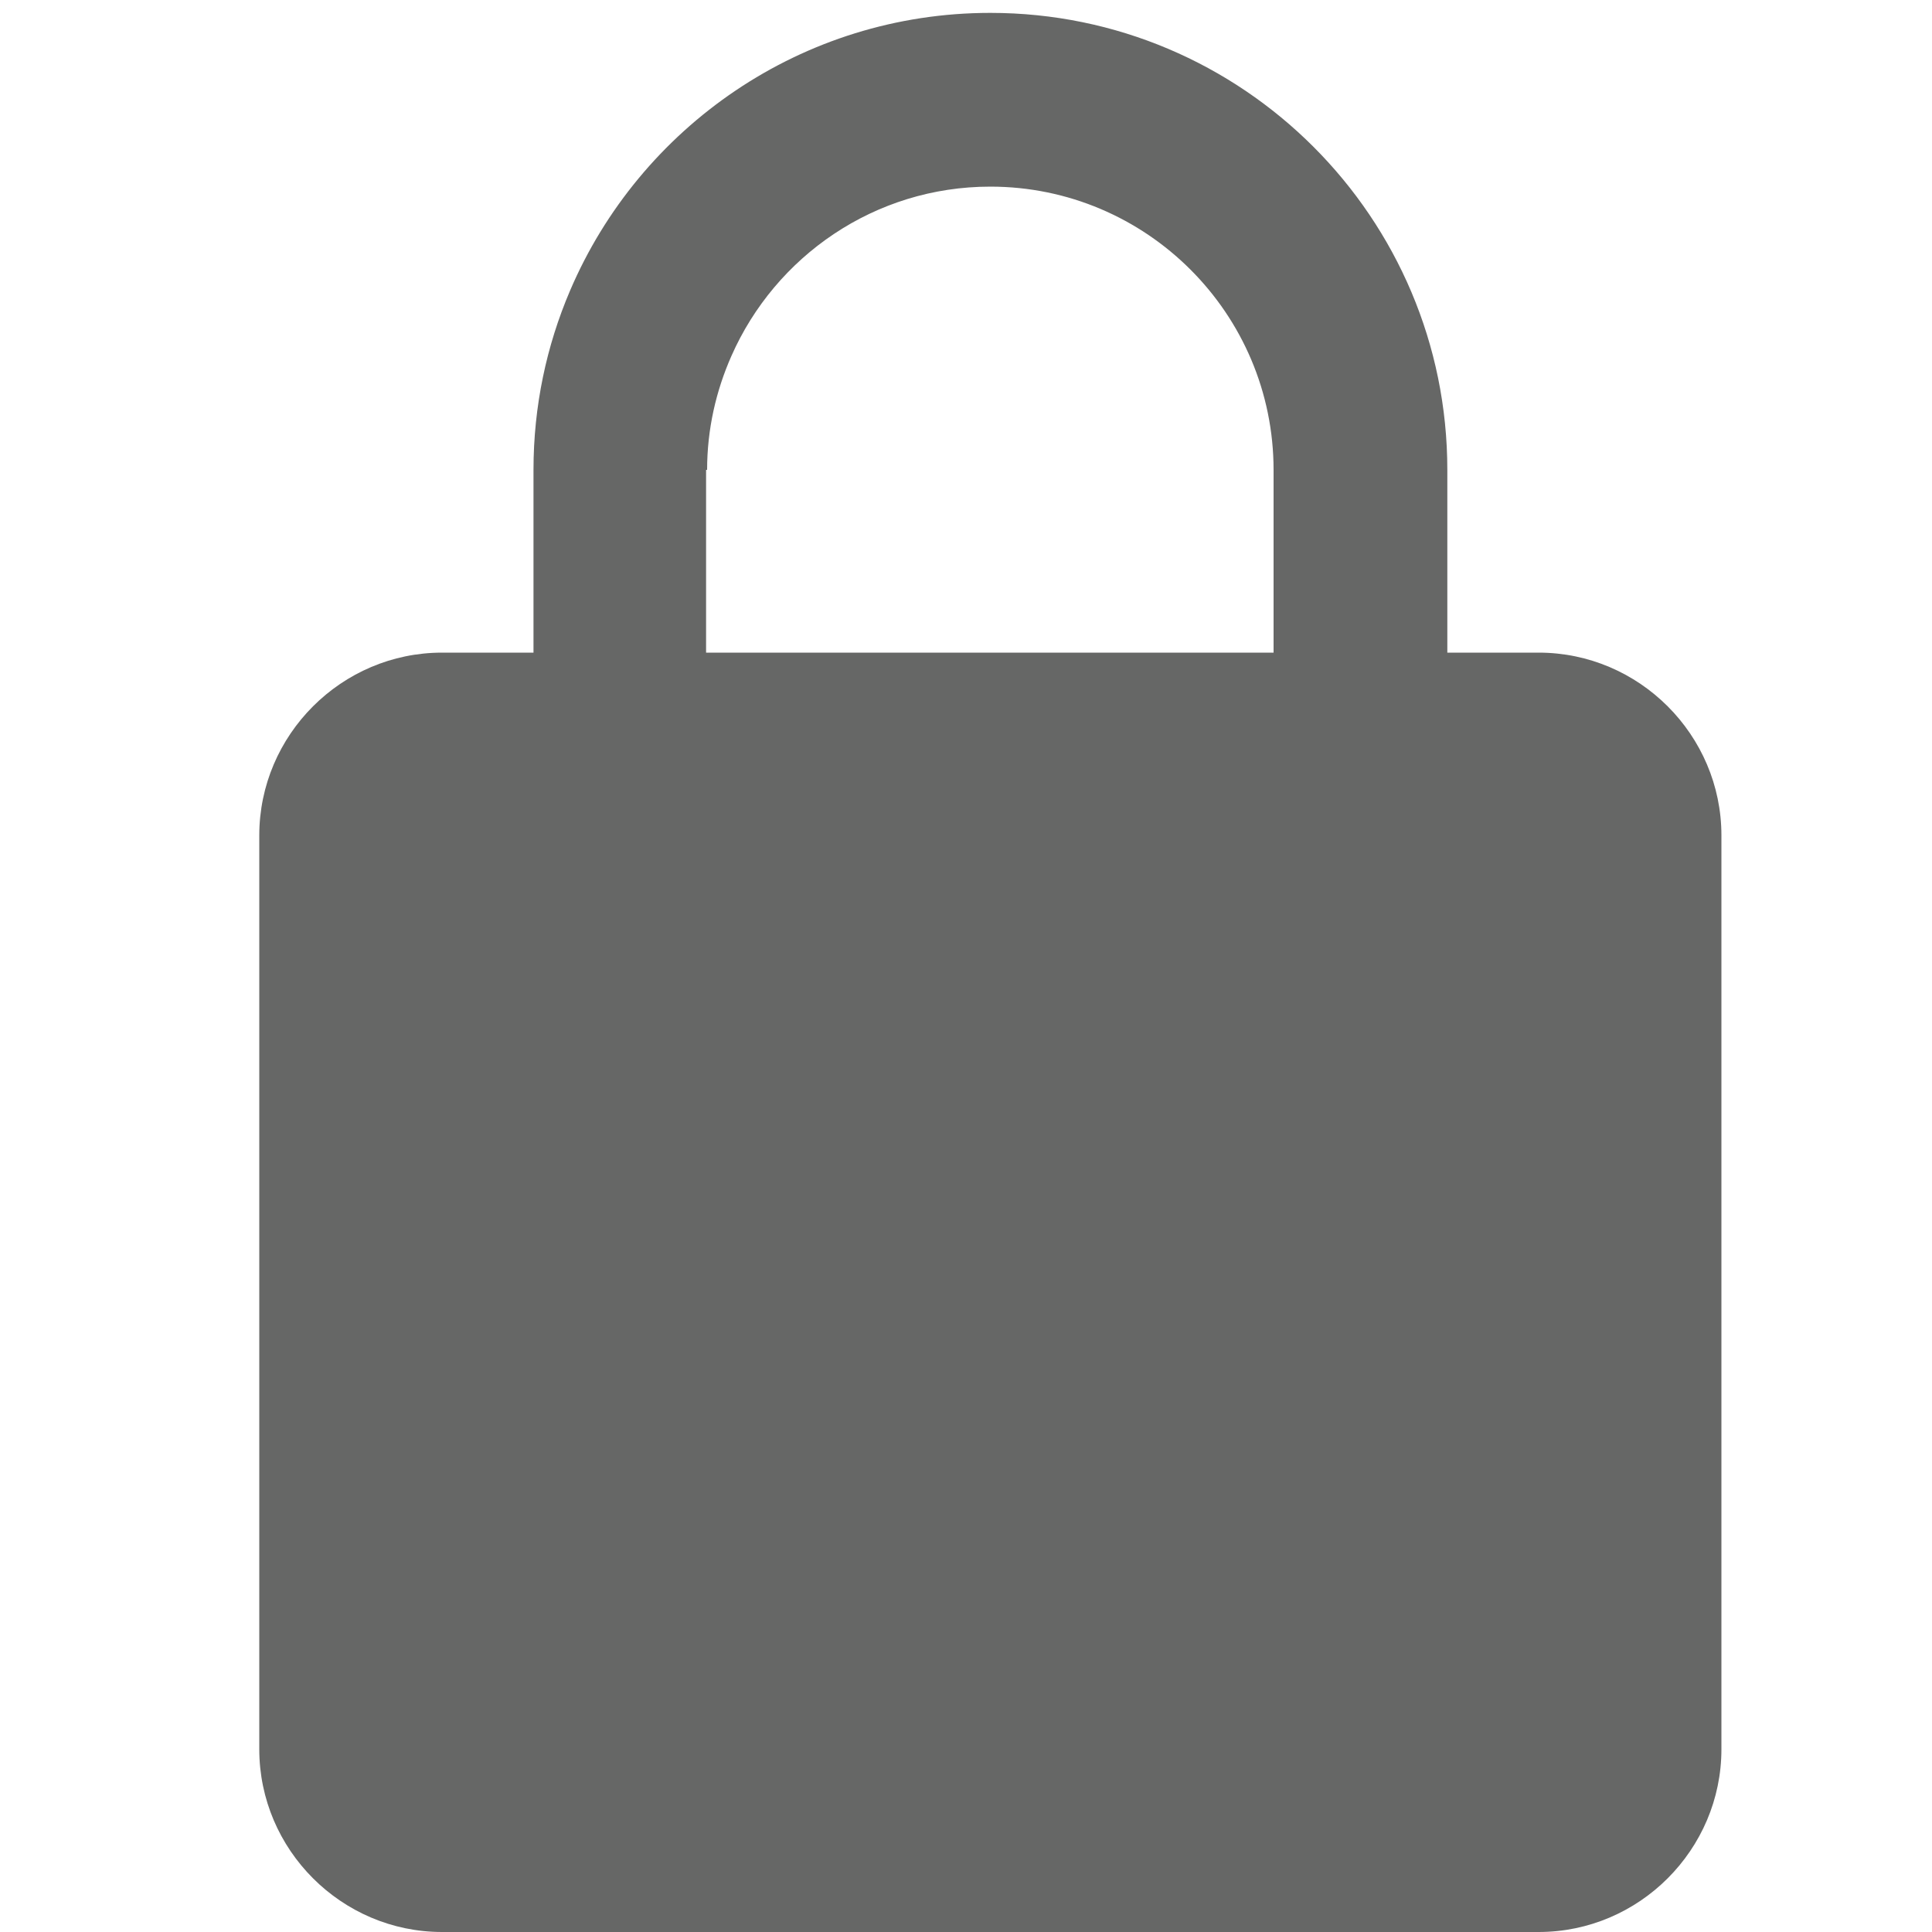 <?xml version="1.0" encoding="UTF-8"?>
<svg id="Layer_1" data-name="Layer 1" xmlns="http://www.w3.org/2000/svg" viewBox="0 0 150 150">
  <defs>
    <style>
      .cls-1 {
        fill: #666766;
      }
    </style>
  </defs>
  <path class="cls-1" d="M119.47,50.67h-7.1v-14.19c0-19.58-15.89-35.48-35.48-35.48-14.64,0-27.22,8.89-32.63,21.56-1.83,4.28-2.84,8.98-2.84,13.92v14.19h-7.1c-7.8,0-14.19,6.39-14.19,14.19v70.95c0,7.8,6.39,14.19,14.19,14.19h85.14c7.8,0,14.19-6.39,14.19-14.19v-70.95c0-7.8-6.39-14.19-14.19-14.19ZM98.89,50.67h-44.07v-14.19h.08c0-3.15.69-6.14,1.89-8.85,3.41-7.73,11.12-13.14,20.1-13.14,12.13,0,21.99,9.86,21.99,22v14.19Z"/>
</svg>